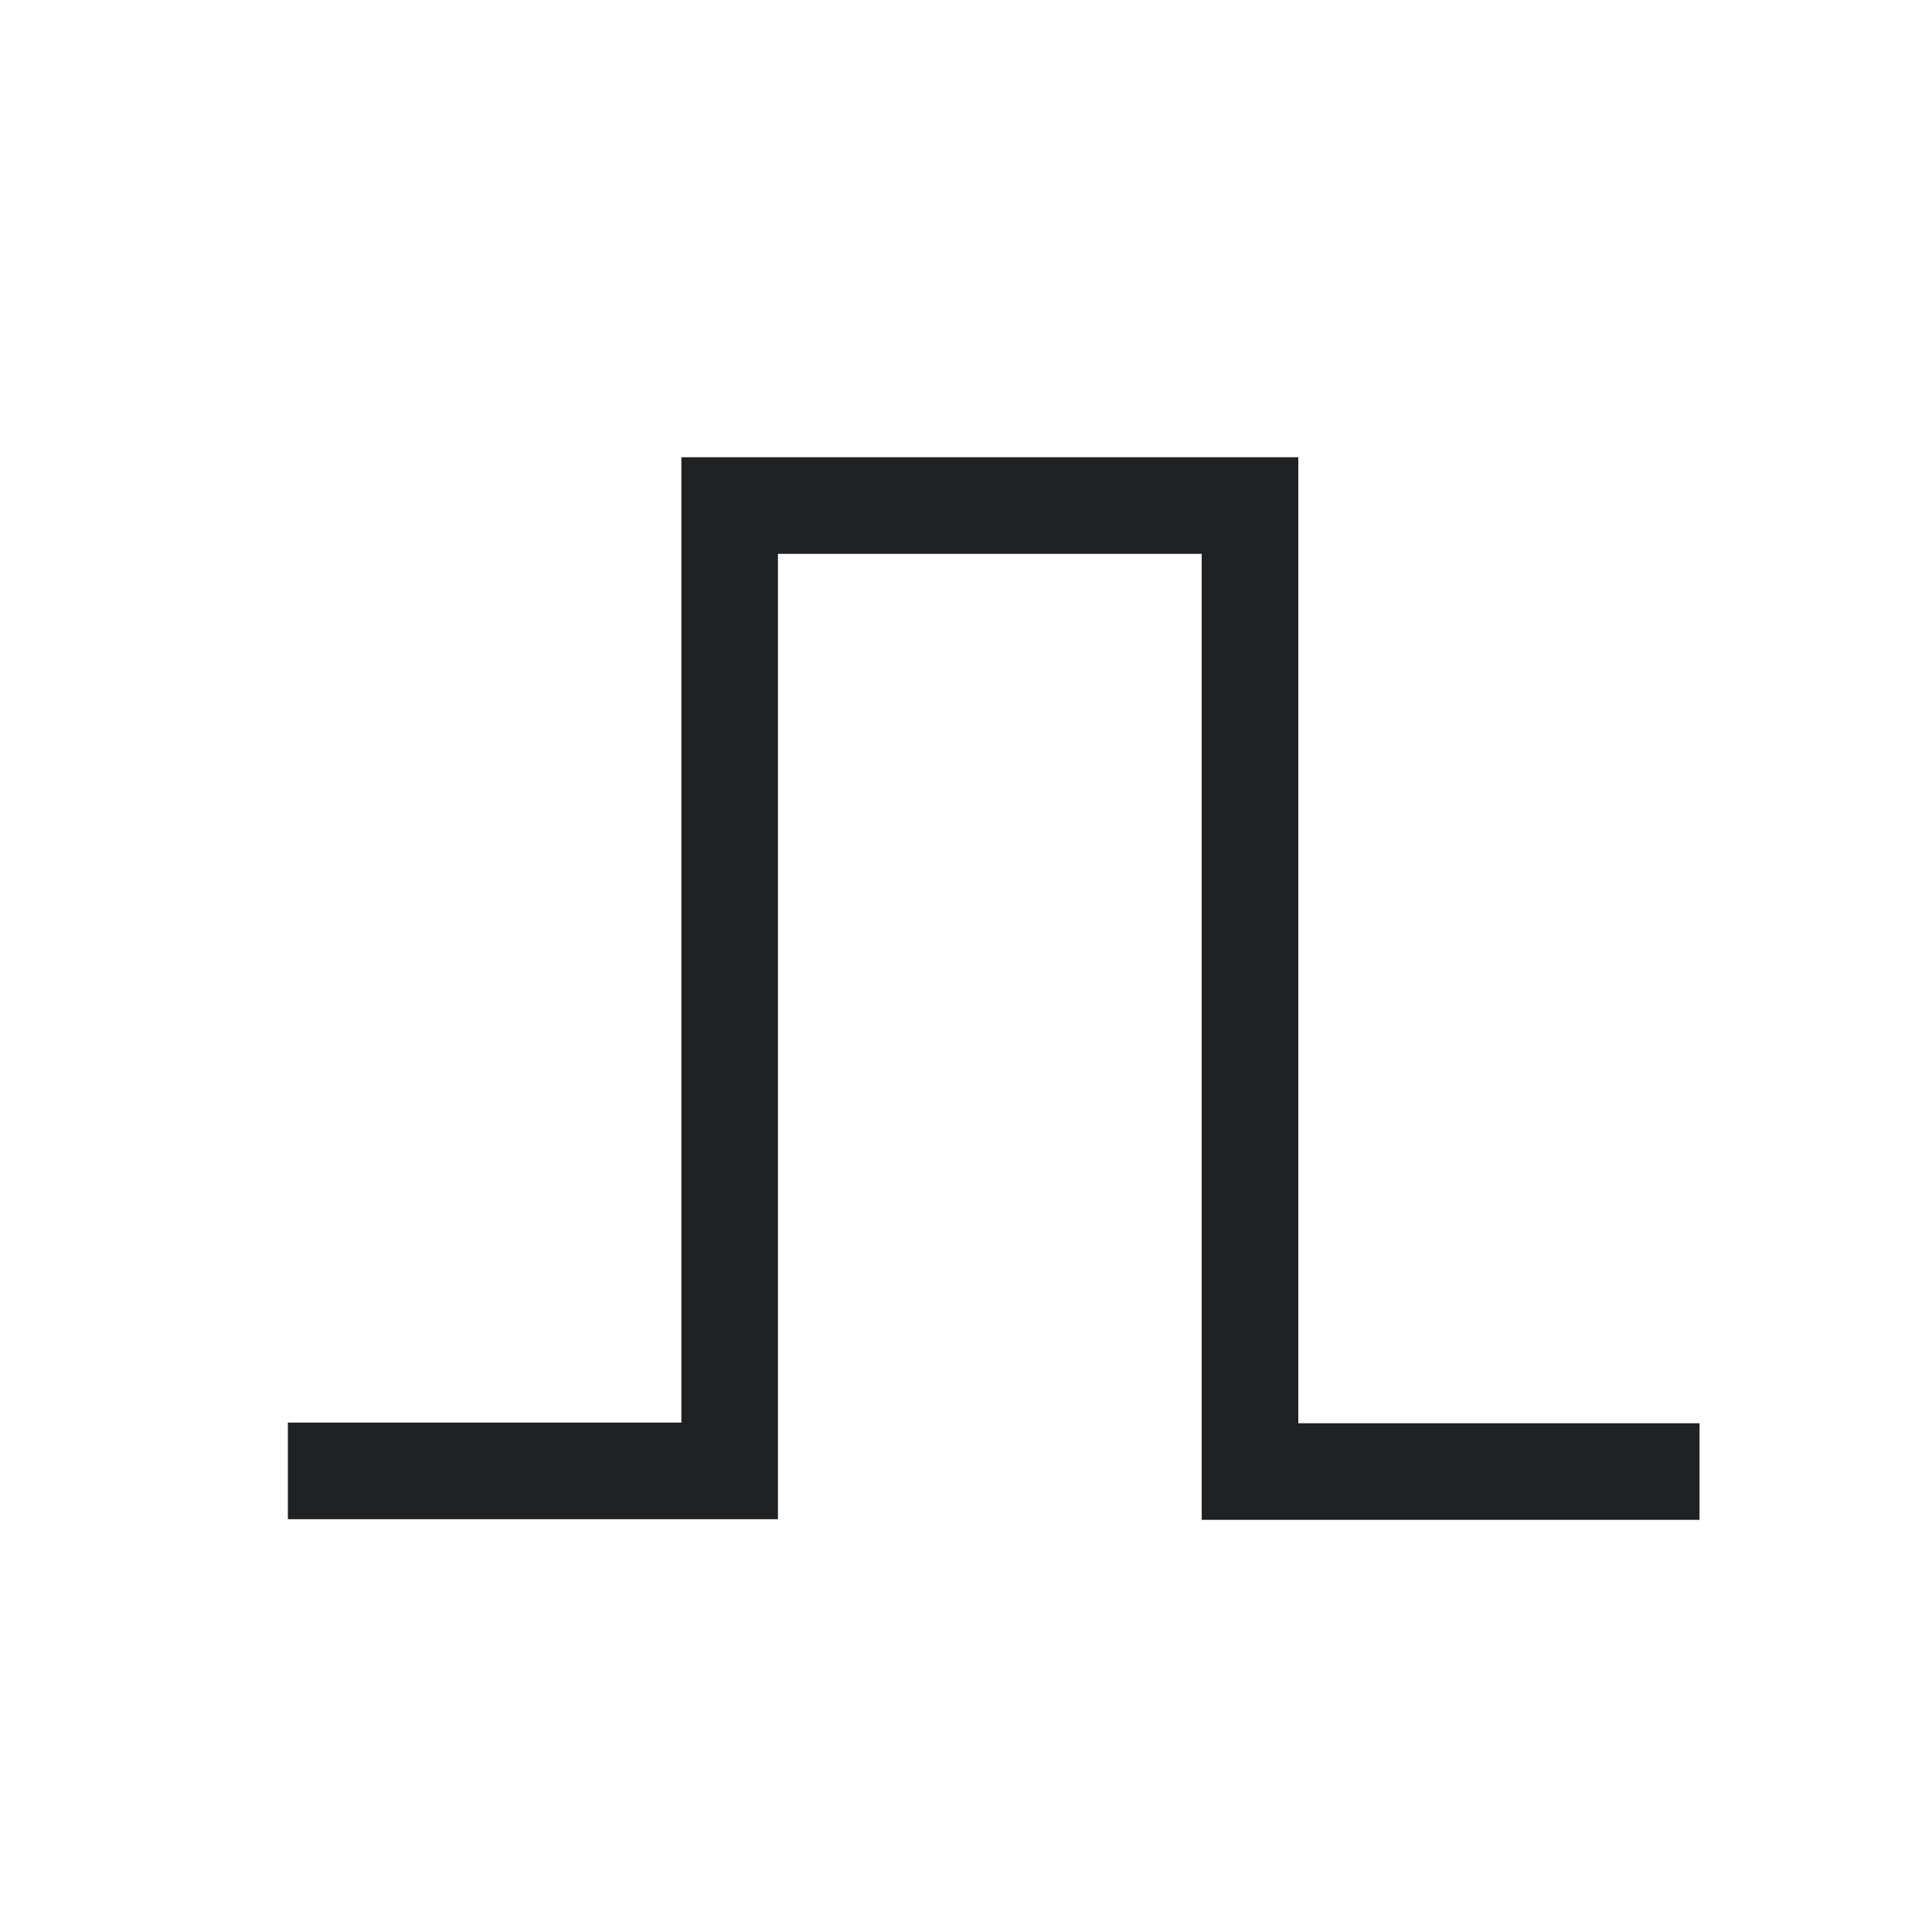 <?xml version="1.0" encoding="UTF-8"?>
<!DOCTYPE svg PUBLIC "-//W3C//DTD SVG 1.1//EN" "http://www.w3.org/Graphics/SVG/1.1/DTD/svg11.dtd">
<svg version="1.1" xmlns="http://www.w3.org/2000/svg" xmlns:xlink="http://www.w3.org/1999/xlink" width="30" height="30"  xml:space="preserve" id="symbolsetImpulse">
    <!-- Generated by PaintCode - http://www.paintcodeapp.com -->
    <path id="symbolsetImpulse-bezier" stroke="rgb(31, 33, 35)" stroke-width="1.5" stroke-miterlimit="4" fill="none" d="M 26.39,22.85 L 19.41,22.85 19.41,7.85 11.33,7.85 11.33,22.84 4.47,22.84" />
</svg>
